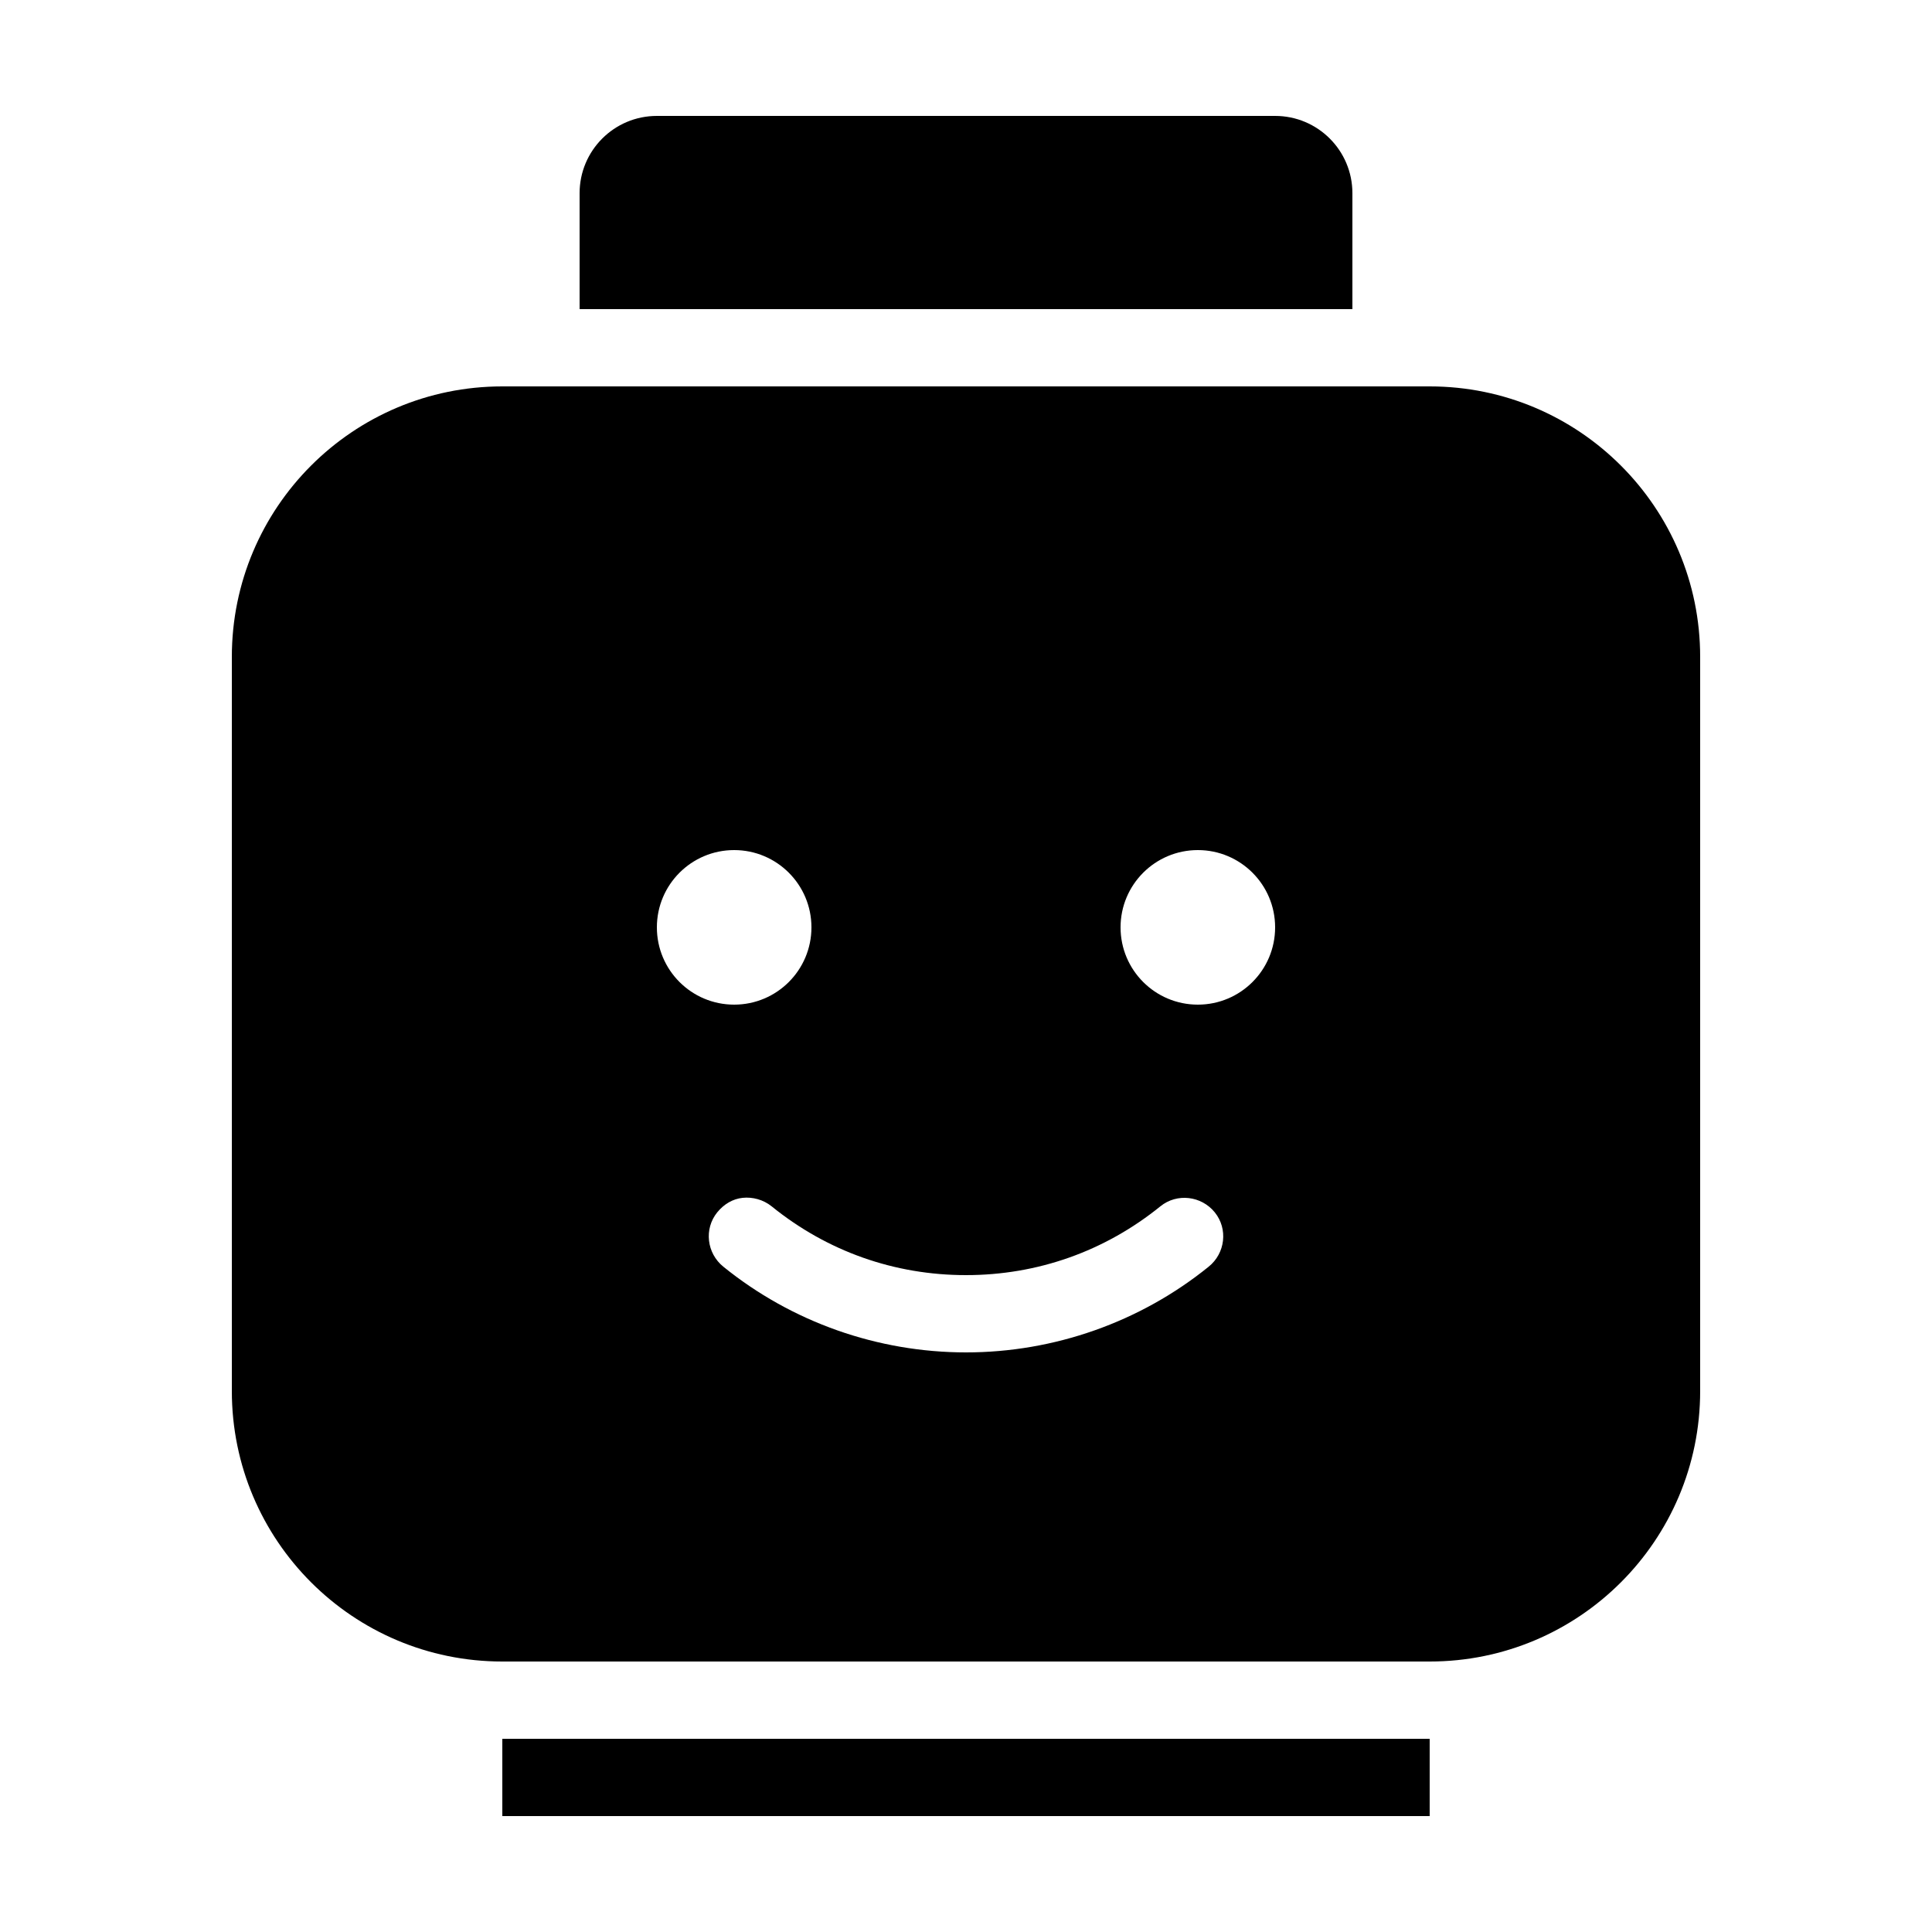 <?xml version="1.0"?>
<svg xmlns="http://www.w3.org/2000/svg" viewBox="0 0 50 50">
    <path d="M 17 3 C 15.895 3 15 3.895 15 5 L 15 8 L 35 8 L 35 5 C 35 3.895 34.105 3 33 3 L 17 3 z M 13 10 C 9.134 10 6 13.134 6 17 L 6 36 C 6 39.866 9.134 43 13 43 L 37 43 C 40.866 43 44 39.866 44 36 L 44 17 C 44 13.134 40.866 10 37 10 L 13 10 z M 19 22 C 20.105 22 21 22.895 21 24 C 21 25.105 20.105 26 19 26 C 17.895 26 17 25.105 17 24 C 17 22.895 17.895 22 19 22 z M 31 22 C 32.105 22 33 22.895 33 24 C 33 25.105 32.105 26 31 26 C 29.895 26 29 25.105 29 24 C 29 22.895 29.895 22 31 22 z M 19.219 31 C 19.473 30.973 19.753 31.045 19.969 31.219 C 21.407 32.384 23.146 33 25 33 C 26.853 33 28.594 32.382 30.031 31.219 C 30.46 30.872 31.091 30.947 31.438 31.375 C 31.785 31.804 31.711 32.434 31.281 32.781 C 29.51 34.215 27.282 35 25 35 C 22.716 35 20.492 34.217 18.719 32.781 C 18.29 32.433 18.215 31.804 18.562 31.375 C 18.736 31.162 18.964 31.027 19.219 31 z M 13 45 L 13 47 L 37 47 L 37 45 L 13 45 z"/>
</svg>
